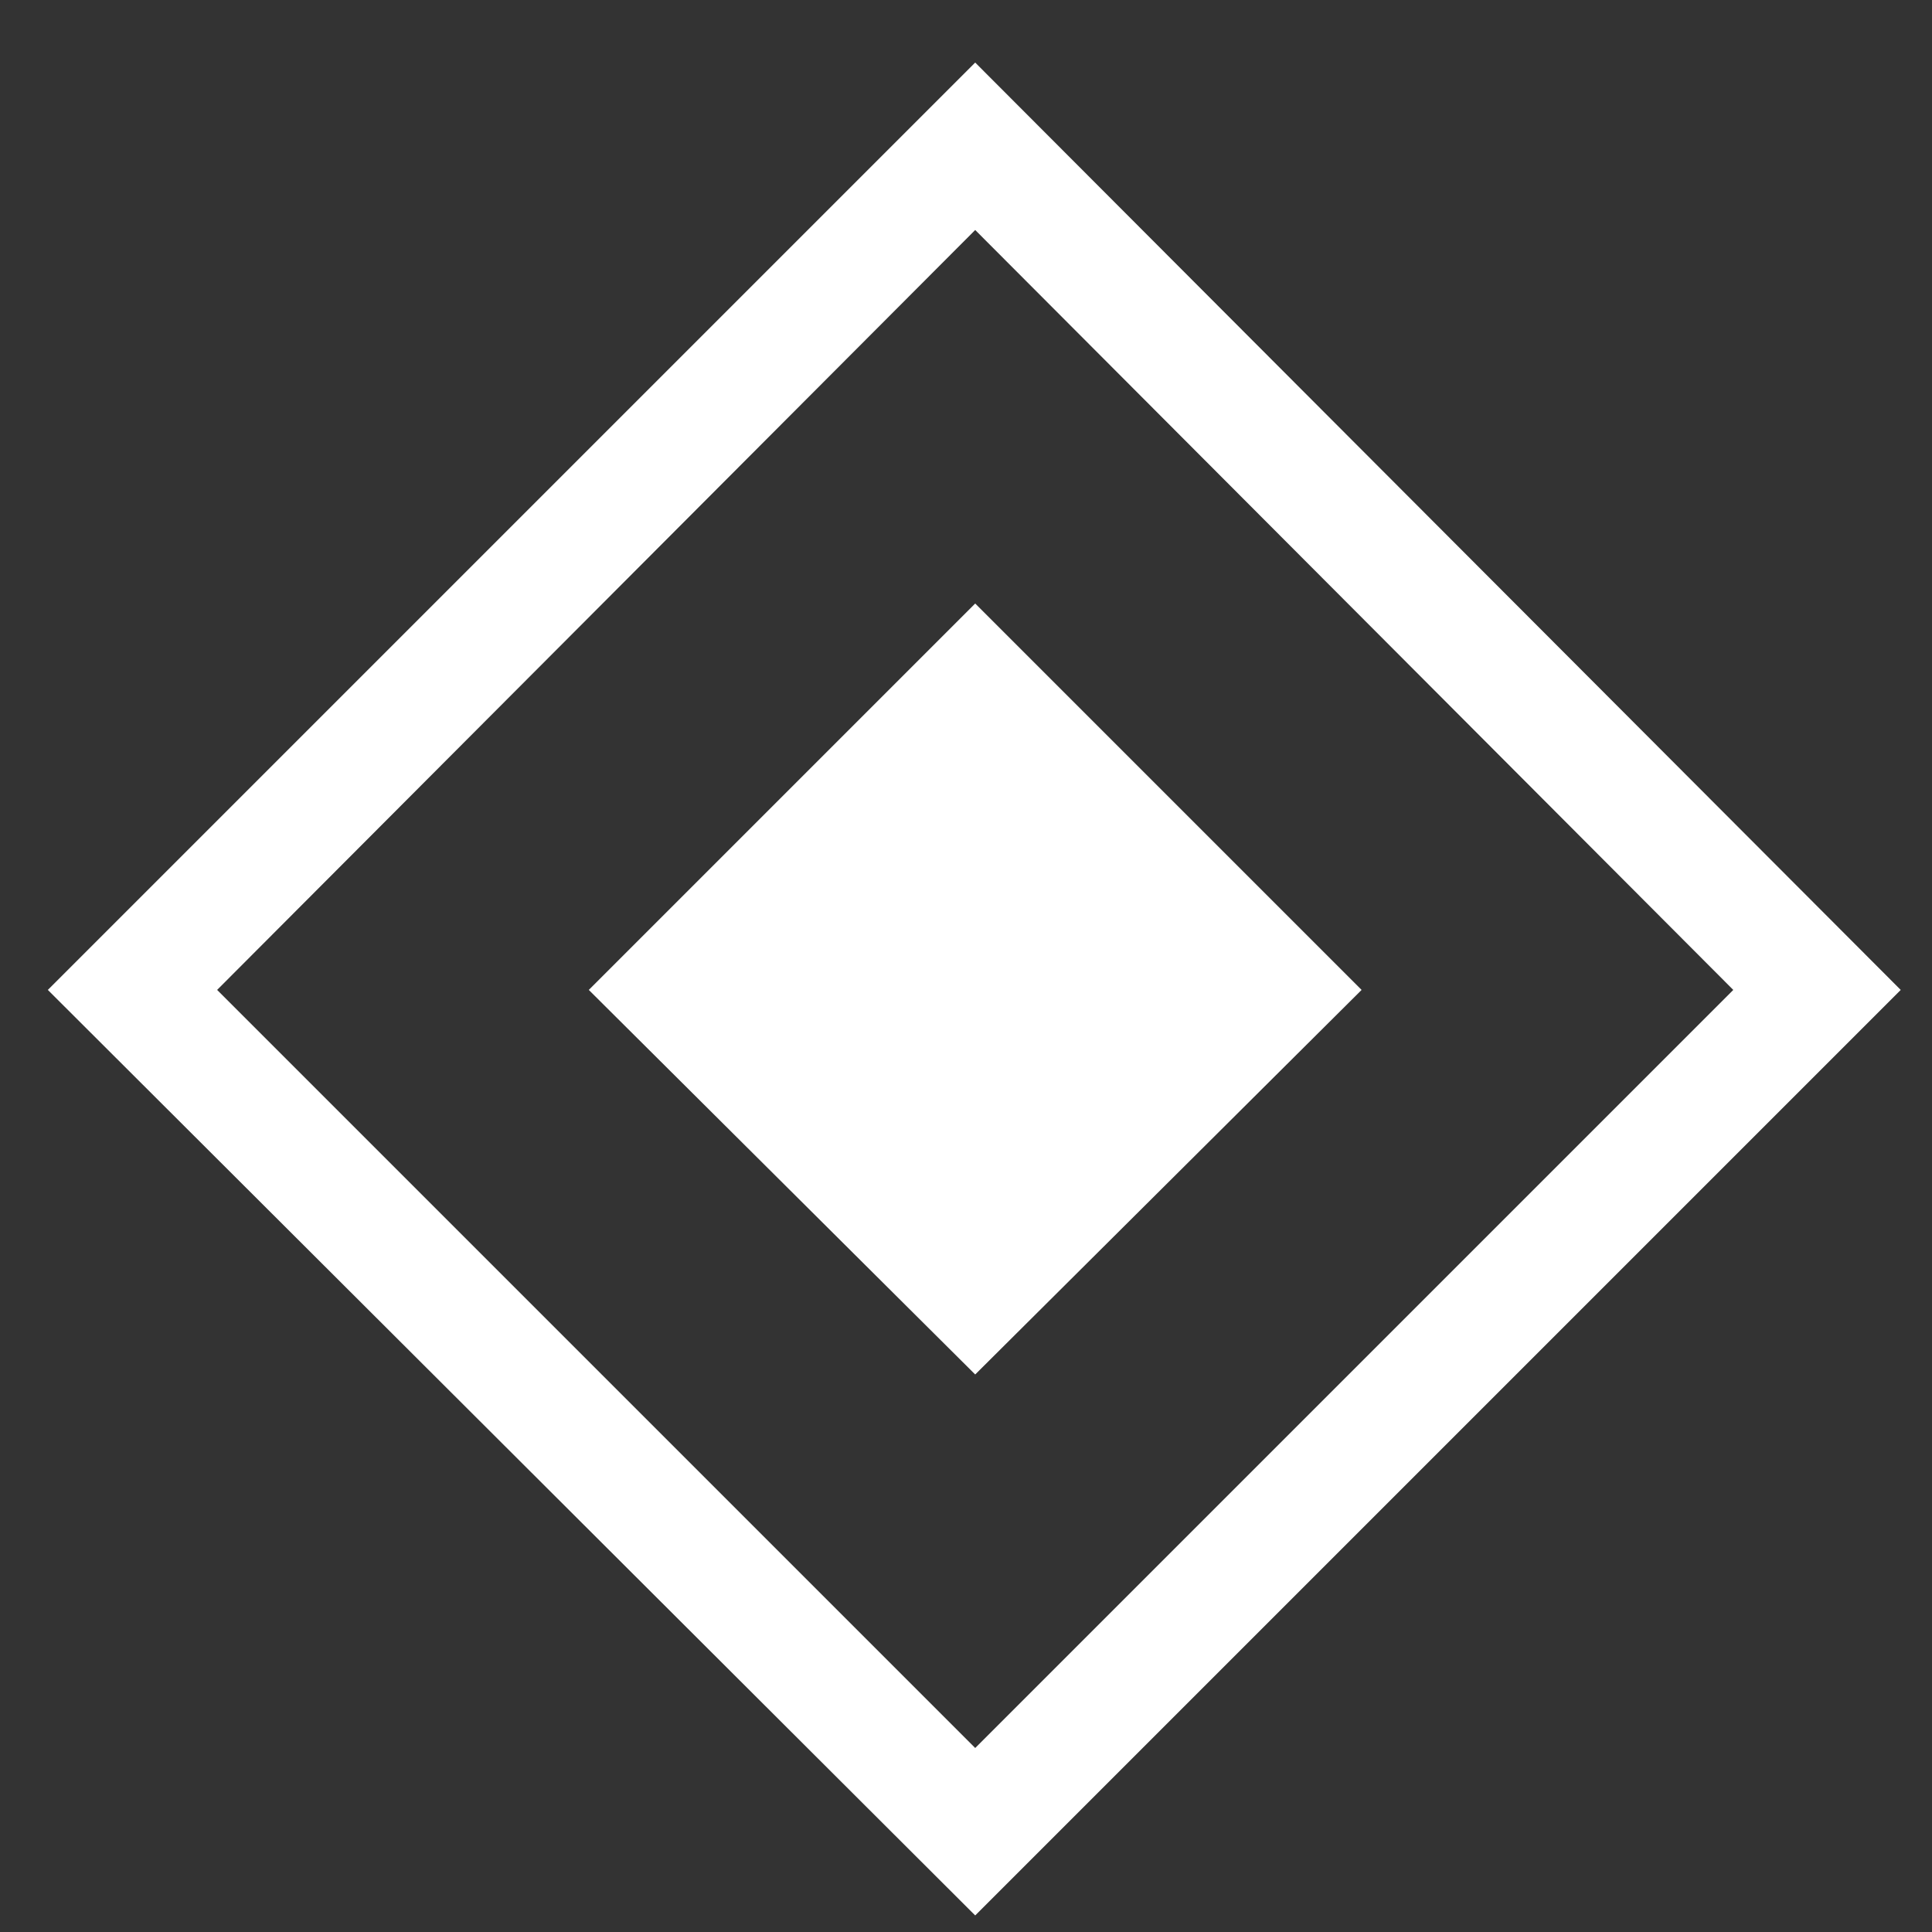 <svg width="21" height="21" viewBox="0 0 21 21" fill="none" xmlns="http://www.w3.org/2000/svg">
<rect x="0" y="0" width="21" height="21" fill="#333333" stroke="none"/>
<path d="M10.6 20.82L0.52 10.76L10.6 0.68L20.66 10.76L10.6 20.82ZM10.6 19L18.84 10.76L10.6 2.5L2.36 10.76L10.6 19ZM10.6 14.94L6.4 10.76L10.6 6.56L14.8 10.76L10.6 14.94Z" fill="white"/>
</svg>
